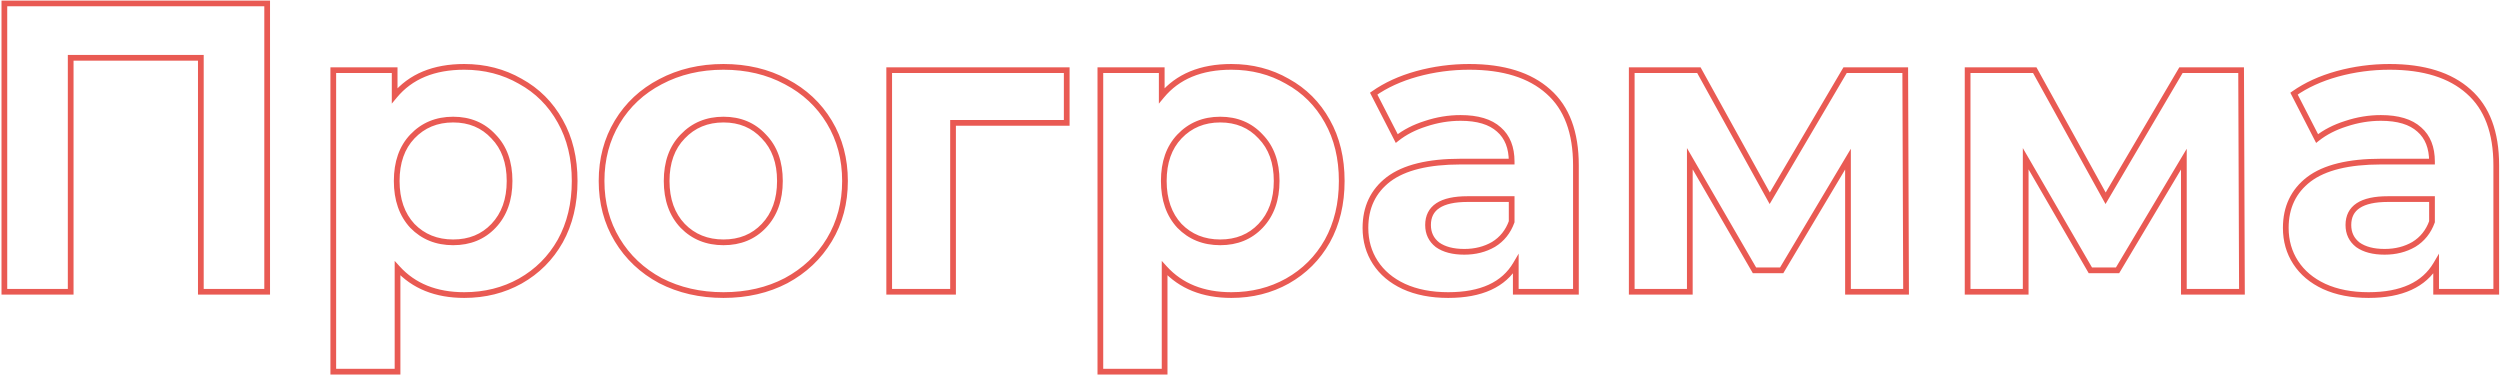 <?xml version="1.0" encoding="UTF-8"?> <svg xmlns="http://www.w3.org/2000/svg" width="874" height="131" viewBox="0 0 874 131" fill="none"> <path d="M93.4 1.2H94.4V0.2H93.4V1.2ZM93.4 102V103H94.4V102H93.4ZM70.216 102H69.216V103H70.216V102ZM70.216 20.208H71.216V19.208H70.216V20.208ZM24.712 20.208V19.208H23.712V20.208H24.712ZM24.712 102V103H25.712V102H24.712ZM1.528 102H0.528V103H1.528V102ZM1.528 1.2V0.2H0.528V1.2H1.528ZM92.4 1.2V102H94.4V1.2H92.4ZM93.4 101H70.216V103H93.4V101ZM71.216 102V20.208H69.216V102H71.216ZM70.216 19.208H24.712V21.208H70.216V19.208ZM23.712 20.208V102H25.712V20.208H23.712ZM24.712 101H1.528V103H24.712V101ZM2.528 102V1.2H0.528V102H2.528ZM1.528 2.2H93.4V0.2H1.528V2.2ZM181.891 28.416L181.394 29.283L181.402 29.288L181.411 29.293L181.891 28.416ZM195.859 42.384L194.985 42.87L194.989 42.876L195.859 42.384ZM195.859 84.288L196.73 84.78L196.734 84.774L195.859 84.288ZM181.891 98.256L182.378 99.129L182.383 99.127L181.891 98.256ZM138.979 93.792L139.72 93.12L137.979 91.202V93.792H138.979ZM138.979 129.936V130.936H139.979V129.936H138.979ZM116.515 129.936H115.515V130.936H116.515V129.936ZM116.515 24.528V23.528H115.515V24.528H116.515ZM137.971 24.528H138.971V23.528H137.971V24.528ZM137.971 33.456H136.971V36.23L138.741 34.094L137.971 33.456ZM172.531 78.96L171.807 78.271L171.806 78.271L172.531 78.96ZM172.531 47.712L171.798 48.392L171.807 48.401L171.815 48.41L172.531 47.712ZM144.163 47.712L143.439 47.023L143.438 47.023L144.163 47.712ZM144.163 78.96L143.43 79.64L143.439 79.649L143.447 79.658L144.163 78.96ZM162.307 24.376C169.345 24.376 175.699 26.016 181.394 29.283L182.389 27.549C176.371 24.096 169.67 22.376 162.307 22.376V24.376ZM181.411 29.293C187.194 32.464 191.715 36.983 194.985 42.87L196.734 41.898C193.284 35.689 188.493 30.896 182.372 27.539L181.411 29.293ZM194.989 42.876C198.251 48.654 199.899 55.44 199.899 63.264H201.899C201.899 55.153 200.188 48.018 196.73 41.892L194.989 42.876ZM199.899 63.264C199.899 71.088 198.251 77.924 194.985 83.802L196.734 84.774C200.188 78.556 201.899 71.376 201.899 63.264H199.899ZM194.989 83.796C191.718 89.59 187.193 94.115 181.4 97.385L182.383 99.127C188.494 95.677 193.281 90.89 196.73 84.78L194.989 83.796ZM181.405 97.382C175.708 100.557 169.35 102.152 162.307 102.152V104.152C169.665 104.152 176.362 102.483 182.378 99.129L181.405 97.382ZM162.307 102.152C152.648 102.152 145.161 99.115 139.72 93.12L138.239 94.464C144.126 100.95 152.191 104.152 162.307 104.152V102.152ZM137.979 93.792V129.936H139.979V93.792H137.979ZM138.979 128.936H116.515V130.936H138.979V128.936ZM117.515 129.936V24.528H115.515V129.936H117.515ZM116.515 25.528H137.971V23.528H116.515V25.528ZM136.971 24.528V33.456H138.971V24.528H136.971ZM138.741 34.094C144.078 27.654 151.877 24.376 162.307 24.376V22.376C151.426 22.376 143.001 25.818 137.201 32.818L138.741 34.094ZM158.419 85.72C164.427 85.72 169.402 83.706 173.256 79.649L171.806 78.271C168.365 81.894 163.932 83.72 158.419 83.72V85.72ZM173.256 79.649C177.211 75.491 179.147 69.994 179.147 63.264H177.147C177.147 69.59 175.339 74.557 171.807 78.271L173.256 79.649ZM179.147 63.264C179.147 56.535 177.212 51.08 173.247 47.014L171.815 48.41C175.339 52.024 177.147 56.937 177.147 63.264H179.147ZM173.265 47.032C169.413 42.876 164.435 40.808 158.419 40.808V42.808C163.924 42.808 168.354 44.676 171.798 48.392L173.265 47.032ZM158.419 40.808C152.404 40.808 147.384 42.875 143.439 47.023L144.888 48.401C148.431 44.677 152.915 42.808 158.419 42.808V40.808ZM143.438 47.023C139.575 51.09 137.691 56.542 137.691 63.264H139.691C139.691 56.93 141.456 52.014 144.888 48.401L143.438 47.023ZM137.691 63.264C137.691 69.987 139.575 75.481 143.43 79.64L144.897 78.28C141.456 74.567 139.691 69.597 139.691 63.264H137.691ZM143.447 79.658C147.395 83.706 152.412 85.72 158.419 85.72V83.72C152.907 83.72 148.42 81.894 144.879 78.262L143.447 79.658ZM230.9 98.112L230.426 98.993L230.434 98.997L230.442 99.001L230.9 98.112ZM215.78 83.856L214.923 84.373L214.923 84.373L215.78 83.856ZM215.78 42.672L214.923 42.156L214.923 42.156L215.78 42.672ZM230.9 28.56L231.363 29.446L231.368 29.444L230.9 28.56ZM274.82 28.56L274.346 29.441L274.357 29.446L274.82 28.56ZM289.94 42.672L290.796 42.156L290.796 42.156L289.94 42.672ZM289.94 83.856L290.796 84.373L290.796 84.373L289.94 83.856ZM274.82 98.112L275.283 98.998L275.293 98.993L274.82 98.112ZM267.044 78.96L266.319 78.271L266.319 78.271L267.044 78.96ZM267.044 47.712L266.31 48.392L266.319 48.401L266.328 48.41L267.044 47.712ZM238.676 47.712L239.392 48.41L239.4 48.401L238.676 47.712ZM238.676 78.96L237.951 79.649L237.96 79.658L238.676 78.96ZM252.932 102.152C244.913 102.152 237.729 100.502 231.357 97.223L230.442 99.001C237.127 102.442 244.631 104.152 252.932 104.152V102.152ZM231.373 97.231C225.094 93.857 220.188 89.228 216.636 83.34L214.923 84.373C218.667 90.579 223.842 95.455 230.426 98.993L231.373 97.231ZM216.636 83.34C213.09 77.461 211.308 70.778 211.308 63.264H209.308C209.308 71.11 211.173 78.155 214.923 84.373L216.636 83.34ZM211.308 63.264C211.308 55.75 213.09 49.067 216.636 43.188L214.923 42.156C211.173 48.373 209.308 55.418 209.308 63.264H211.308ZM216.636 43.188C220.187 37.302 225.089 32.724 231.363 29.446L230.437 27.674C223.847 31.116 218.669 35.946 214.923 42.156L216.636 43.188ZM231.368 29.444C237.737 26.072 244.917 24.376 252.932 24.376V22.376C244.626 22.376 237.119 24.136 230.432 27.676L231.368 29.444ZM252.932 24.376C260.946 24.376 268.076 26.072 274.346 29.441L275.293 27.679C268.699 24.136 261.237 22.376 252.932 22.376V24.376ZM274.357 29.446C280.631 32.724 285.533 37.302 289.083 43.188L290.796 42.156C287.051 35.946 281.873 31.116 275.283 27.674L274.357 29.446ZM289.083 43.188C292.629 49.067 294.412 55.75 294.412 63.264H296.412C296.412 55.418 294.546 48.373 290.796 42.156L289.083 43.188ZM294.412 63.264C294.412 70.778 292.629 77.461 289.083 83.34L290.796 84.373C294.546 78.155 296.412 71.11 296.412 63.264H294.412ZM289.083 83.34C285.531 89.228 280.626 93.857 274.346 97.231L275.293 98.993C281.878 95.455 287.052 90.579 290.796 84.373L289.083 83.34ZM274.357 97.226C268.085 100.502 260.951 102.152 252.932 102.152V104.152C261.233 104.152 268.691 102.442 275.283 98.998L274.357 97.226ZM252.932 85.72C258.939 85.72 263.914 83.706 267.769 79.649L266.319 78.271C262.877 81.894 258.444 83.72 252.932 83.72V85.72ZM267.768 79.649C271.724 75.491 273.66 69.994 273.66 63.264H271.66C271.66 69.59 269.852 74.557 266.319 78.271L267.768 79.649ZM273.66 63.264C273.66 56.535 271.724 51.08 267.76 47.014L266.328 48.41C269.852 52.024 271.66 56.937 271.66 63.264H273.66ZM267.777 47.032C263.925 42.876 258.947 40.808 252.932 40.808V42.808C258.436 42.808 262.867 44.676 266.31 48.392L267.777 47.032ZM252.932 40.808C246.916 40.808 241.896 42.875 237.951 47.023L239.4 48.401C242.943 44.677 247.427 42.808 252.932 42.808V40.808ZM237.96 47.014C233.996 51.08 232.06 56.535 232.06 63.264H234.06C234.06 56.937 235.868 52.024 239.392 48.41L237.96 47.014ZM232.06 63.264C232.06 69.994 233.996 75.491 237.951 79.649L239.4 78.271C235.868 74.557 234.06 69.59 234.06 63.264H232.06ZM237.96 79.658C241.907 83.706 246.924 85.72 252.932 85.72V83.72C247.419 83.72 242.933 81.894 239.392 78.262L237.96 79.658ZM372.927 42.96V43.96H373.927V42.96H372.927ZM333.183 42.96V41.96H332.183V42.96H333.183ZM333.183 102V103H334.183V102H333.183ZM310.863 102H309.863V103H310.863V102ZM310.863 24.528V23.528H309.863V24.528H310.863ZM372.927 24.528H373.927V23.528H372.927V24.528ZM372.927 41.96H333.183V43.96H372.927V41.96ZM332.183 42.96V102H334.183V42.96H332.183ZM333.183 101H310.863V103H333.183V101ZM311.863 102V24.528H309.863V102H311.863ZM310.863 25.528H372.927V23.528H310.863V25.528ZM371.927 24.528V42.96H373.927V24.528H371.927ZM450.063 28.416L449.566 29.283L449.574 29.288L449.582 29.293L450.063 28.416ZM464.031 42.384L463.157 42.87L463.16 42.876L464.031 42.384ZM464.031 84.288L464.902 84.78L464.905 84.774L464.031 84.288ZM450.063 98.256L450.55 99.129L450.555 99.127L450.063 98.256ZM407.151 93.792L407.892 93.12L406.151 91.202V93.792H407.151ZM407.151 129.936V130.936H408.151V129.936H407.151ZM384.687 129.936H383.687V130.936H384.687V129.936ZM384.687 24.528V23.528H383.687V24.528H384.687ZM406.143 24.528H407.143V23.528H406.143V24.528ZM406.143 33.456H405.143V36.23L406.913 34.094L406.143 33.456ZM440.703 78.96L439.979 78.271L439.978 78.271L440.703 78.96ZM440.703 47.712L439.97 48.392L439.978 48.401L439.987 48.41L440.703 47.712ZM412.335 47.712L411.611 47.023L411.61 47.023L412.335 47.712ZM412.335 78.96L411.602 79.64L411.61 79.649L411.619 79.658L412.335 78.96ZM430.479 24.376C437.517 24.376 443.871 26.016 449.566 29.283L450.561 27.549C444.543 24.096 437.842 22.376 430.479 22.376V24.376ZM449.582 29.293C455.366 32.464 459.887 36.983 463.157 42.87L464.905 41.898C461.456 35.689 456.665 30.896 450.544 27.539L449.582 29.293ZM463.16 42.876C466.423 48.654 468.071 55.44 468.071 63.264H470.071C470.071 55.153 468.36 48.018 464.902 41.892L463.16 42.876ZM468.071 63.264C468.071 71.088 466.423 77.924 463.157 83.802L464.905 84.774C468.36 78.556 470.071 71.376 470.071 63.264H468.071ZM463.16 83.796C459.89 89.59 455.365 94.115 449.572 97.385L450.555 99.127C456.665 95.677 461.453 90.89 464.902 84.78L463.16 83.796ZM449.576 97.382C443.88 100.557 437.522 102.152 430.479 102.152V104.152C437.837 104.152 444.534 102.483 450.55 99.129L449.576 97.382ZM430.479 102.152C420.82 102.152 413.333 99.115 407.892 93.12L406.411 94.464C412.298 100.95 420.363 104.152 430.479 104.152V102.152ZM406.151 93.792V129.936H408.151V93.792H406.151ZM407.151 128.936H384.687V130.936H407.151V128.936ZM385.687 129.936V24.528H383.687V129.936H385.687ZM384.687 25.528H406.143V23.528H384.687V25.528ZM405.143 24.528V33.456H407.143V24.528H405.143ZM406.913 34.094C412.25 27.654 420.049 24.376 430.479 24.376V22.376C419.598 22.376 411.173 25.818 405.373 32.818L406.913 34.094ZM426.591 85.72C432.599 85.72 437.574 83.706 441.428 79.649L439.978 78.271C436.537 81.894 432.104 83.72 426.591 83.72V85.72ZM441.428 79.649C445.383 75.491 447.319 69.994 447.319 63.264H445.319C445.319 69.59 443.511 74.557 439.979 78.271L441.428 79.649ZM447.319 63.264C447.319 56.535 445.383 51.08 441.419 47.014L439.987 48.41C443.511 52.024 445.319 56.937 445.319 63.264H447.319ZM441.437 47.032C437.584 42.876 432.607 40.808 426.591 40.808V42.808C432.096 42.808 436.526 44.676 439.97 48.392L441.437 47.032ZM426.591 40.808C420.576 40.808 415.556 42.875 411.611 47.023L413.06 48.401C416.603 44.677 421.087 42.808 426.591 42.808V40.808ZM411.61 47.023C407.747 51.09 405.863 56.542 405.863 63.264H407.863C407.863 56.93 409.628 52.014 413.06 48.401L411.61 47.023ZM405.863 63.264C405.863 69.987 407.747 75.481 411.602 79.64L413.069 78.28C409.627 74.567 407.863 69.597 407.863 63.264H405.863ZM411.619 79.658C415.566 83.706 420.584 85.72 426.591 85.72V83.72C421.079 83.72 416.592 81.894 413.051 78.262L411.619 79.658ZM541.294 32.016L540.627 32.761L540.633 32.767L541.294 32.016ZM550.942 102V103H551.942V102H550.942ZM529.918 102H528.918V103H529.918V102ZM529.918 92.352H530.918V88.671L529.055 91.846L529.918 92.352ZM490.75 100.128L490.327 101.034L490.335 101.038L490.75 100.128ZM480.814 91.776L479.975 92.32L479.975 92.32L480.814 91.776ZM485.422 62.688L484.82 61.89L484.813 61.895L485.422 62.688ZM528.478 56.496V57.496H529.478V56.496H528.478ZM524.014 45.264L523.344 46.006L523.35 46.012L523.357 46.018L524.014 45.264ZM498.382 43.248L498.684 44.201L498.691 44.199L498.698 44.197L498.382 43.248ZM488.302 48.432L487.413 48.889L487.969 49.972L488.923 49.215L488.302 48.432ZM480.238 32.736L479.662 31.919L478.951 32.419L479.349 33.193L480.238 32.736ZM495.358 25.824L495.094 24.86L495.09 24.861L495.358 25.824ZM522.142 85.44L522.644 86.305L522.654 86.299L522.665 86.293L522.142 85.44ZM528.478 77.52L529.419 77.86L529.478 77.695V77.52H528.478ZM528.478 69.6H529.478V68.6H528.478V69.6ZM502.558 85.584L501.942 86.371L501.96 86.386L501.98 86.4L502.558 85.584ZM513.646 24.376C525.496 24.376 534.439 27.22 540.627 32.761L541.961 31.271C535.285 25.292 525.796 22.376 513.646 22.376V24.376ZM540.633 32.767C546.782 38.181 549.942 46.455 549.942 57.792H551.942C551.942 46.089 548.67 37.179 541.955 31.265L540.633 32.767ZM549.942 57.792V102H551.942V57.792H549.942ZM550.942 101H529.918V103H550.942V101ZM530.918 102V92.352H528.918V102H530.918ZM529.055 91.846C525.076 98.629 517.618 102.152 506.302 102.152V104.152C518.026 104.152 526.312 100.475 530.781 92.858L529.055 91.846ZM506.302 102.152C500.462 102.152 495.425 101.163 491.165 99.218L490.335 101.038C494.907 103.125 500.238 104.152 506.302 104.152V102.152ZM491.173 99.222C487.001 97.275 483.842 94.607 481.653 91.232L479.975 92.32C482.394 96.049 485.859 98.949 490.327 101.034L491.173 99.222ZM481.653 91.232C479.461 87.853 478.358 84.012 478.358 79.68H476.358C476.358 84.372 477.559 88.595 479.975 92.32L481.653 91.232ZM478.358 79.68C478.358 72.768 480.919 67.407 486.031 63.481L484.813 61.895C479.173 66.225 476.358 72.192 476.358 79.68H478.358ZM486.024 63.486C491.242 59.55 499.382 57.496 510.622 57.496V55.496C499.206 55.496 490.546 57.57 484.82 61.89L486.024 63.486ZM510.622 57.496H528.478V55.496H510.622V57.496ZM529.478 56.496C529.478 51.386 527.916 47.336 524.671 44.51L523.357 46.018C526.064 48.376 527.478 51.814 527.478 56.496H529.478ZM524.684 44.522C521.453 41.603 516.704 40.232 510.622 40.232V42.232C516.444 42.232 520.623 43.549 523.344 46.006L524.684 44.522ZM510.622 40.232C506.383 40.232 502.197 40.922 498.066 42.299L498.698 44.197C502.631 42.886 506.605 42.232 510.622 42.232V40.232ZM498.08 42.295C494.046 43.574 490.574 45.354 487.681 47.648L488.923 49.215C491.598 47.094 494.846 45.418 498.684 44.201L498.08 42.295ZM489.191 47.975L481.127 32.279L479.349 33.193L487.413 48.889L489.191 47.975ZM480.814 33.553C484.93 30.654 489.862 28.394 495.626 26.787L495.09 24.861C489.142 26.518 483.994 28.866 479.662 31.919L480.814 33.553ZM495.622 26.788C501.487 25.18 507.494 24.376 513.646 24.376V22.376C507.318 22.376 501.133 23.204 495.094 24.86L495.622 26.788ZM511.918 89.032C515.913 89.032 519.498 88.131 522.644 86.305L521.64 84.575C518.834 86.205 515.603 87.032 511.918 87.032V89.032ZM522.665 86.293C525.845 84.343 528.098 81.517 529.419 77.86L527.537 77.18C526.362 80.435 524.391 82.889 521.619 84.587L522.665 86.293ZM529.478 77.52V69.6H527.478V77.52H529.478ZM528.478 68.6H513.07V70.6H528.478V68.6ZM513.07 68.6C508.384 68.6 504.697 69.363 502.153 71.032C499.537 72.749 498.246 75.35 498.246 78.672H500.246C500.246 75.946 501.259 74.011 503.251 72.704C505.315 71.349 508.54 70.6 513.07 70.6V68.6ZM498.246 78.672C498.246 81.85 499.484 84.448 501.942 86.371L503.174 84.796C501.216 83.264 500.246 81.254 500.246 78.672H498.246ZM501.98 86.4C504.508 88.191 507.854 89.032 511.918 89.032V87.032C508.11 87.032 505.216 86.242 503.136 84.768L501.98 86.4ZM646.056 102H645.056V103H646.056V102ZM646.056 55.632H647.056V52.002L645.197 55.12L646.056 55.632ZM622.872 94.512V95.512H623.44L623.731 95.024L622.872 94.512ZM613.368 94.512L612.503 95.013L612.792 95.512H613.368V94.512ZM590.76 55.488L591.626 54.987L589.76 51.767V55.488H590.76ZM590.76 102V103H591.76V102H590.76ZM570.456 102H569.456V103H570.456V102ZM570.456 24.528V23.528H569.456V24.528H570.456ZM593.928 24.528L594.803 24.044L594.518 23.528H593.928V24.528ZM618.696 69.312L617.821 69.796L618.669 71.33L619.558 69.819L618.696 69.312ZM645.048 24.528V23.528H644.476L644.186 24.021L645.048 24.528ZM666.072 24.528L667.072 24.524L667.069 23.528H666.072V24.528ZM666.36 102V103H667.364L667.36 101.996L666.36 102ZM647.056 102V55.632H645.056V102H647.056ZM645.197 55.12L622.013 94L623.731 95.024L646.915 56.144L645.197 55.12ZM622.872 93.512H613.368V95.512H622.872V93.512ZM614.234 94.011L591.626 54.987L589.895 55.989L612.503 95.013L614.234 94.011ZM589.76 55.488V102H591.76V55.488H589.76ZM590.76 101H570.456V103H590.76V101ZM571.456 102V24.528H569.456V102H571.456ZM570.456 25.528H593.928V23.528H570.456V25.528ZM593.053 25.012L617.821 69.796L619.571 68.828L594.803 24.044L593.053 25.012ZM619.558 69.819L645.91 25.035L644.186 24.021L617.834 68.805L619.558 69.819ZM645.048 25.528H666.072V23.528H645.048V25.528ZM665.072 24.532L665.36 102.004L667.36 101.996L667.072 24.524L665.072 24.532ZM666.36 101H646.056V103H666.36V101ZM763.478 102H762.478V103H763.478V102ZM763.478 55.632H764.478V52.002L762.619 55.12L763.478 55.632ZM740.294 94.512V95.512H740.862L741.153 95.024L740.294 94.512ZM730.79 94.512L729.925 95.013L730.214 95.512H730.79V94.512ZM708.182 55.488L709.047 54.987L707.182 51.767V55.488H708.182ZM708.182 102V103H709.182V102H708.182ZM687.878 102H686.878V103H687.878V102ZM687.878 24.528V23.528H686.878V24.528H687.878ZM711.35 24.528L712.225 24.044L711.94 23.528H711.35V24.528ZM736.118 69.312L735.243 69.796L736.091 71.33L736.98 69.819L736.118 69.312ZM762.47 24.528V23.528H761.898L761.608 24.021L762.47 24.528ZM783.494 24.528L784.494 24.524L784.49 23.528H783.494V24.528ZM783.782 102V103H784.786L784.782 101.996L783.782 102ZM764.478 102V55.632H762.478V102H764.478ZM762.619 55.12L739.435 94L741.153 95.024L764.337 56.144L762.619 55.12ZM740.294 93.512H730.79V95.512H740.294V93.512ZM731.655 94.011L709.047 54.987L707.317 55.989L729.925 95.013L731.655 94.011ZM707.182 55.488V102H709.182V55.488H707.182ZM708.182 101H687.878V103H708.182V101ZM688.878 102V24.528H686.878V102H688.878ZM687.878 25.528H711.35V23.528H687.878V25.528ZM710.475 25.012L735.243 69.796L736.993 68.828L712.225 24.044L710.475 25.012ZM736.98 69.819L763.332 25.035L761.608 24.021L735.256 68.805L736.98 69.819ZM762.47 25.528H783.494V23.528H762.47V25.528ZM782.494 24.532L782.782 102.004L784.782 101.996L784.494 24.524L782.494 24.532ZM783.782 101H763.478V103H783.782V101ZM863.044 32.016L862.377 32.761L862.383 32.767L863.044 32.016ZM872.692 102V103H873.692V102H872.692ZM851.668 102H850.668V103H851.668V102ZM851.668 92.352H852.668V88.671L850.805 91.846L851.668 92.352ZM812.5 100.128L812.077 101.034L812.085 101.038L812.5 100.128ZM802.564 91.776L801.725 92.32L801.725 92.32L802.564 91.776ZM807.172 62.688L806.57 61.89L806.563 61.895L807.172 62.688ZM850.228 56.496V57.496H851.228V56.496H850.228ZM845.764 45.264L845.094 46.006L845.1 46.012L845.107 46.018L845.764 45.264ZM820.132 43.248L820.434 44.201L820.441 44.199L820.448 44.197L820.132 43.248ZM810.052 48.432L809.163 48.889L809.719 49.972L810.673 49.215L810.052 48.432ZM801.988 32.736L801.412 31.919L800.701 32.419L801.099 33.193L801.988 32.736ZM817.108 25.824L816.844 24.86L816.84 24.861L817.108 25.824ZM843.892 85.44L844.394 86.305L844.404 86.299L844.415 86.293L843.892 85.44ZM850.228 77.52L851.169 77.86L851.228 77.695V77.52H850.228ZM850.228 69.6H851.228V68.6H850.228V69.6ZM824.308 85.584L823.692 86.371L823.71 86.386L823.73 86.4L824.308 85.584ZM835.396 24.376C847.246 24.376 856.189 27.22 862.377 32.761L863.711 31.271C857.035 25.292 847.546 22.376 835.396 22.376V24.376ZM862.383 32.767C868.532 38.181 871.692 46.455 871.692 57.792H873.692C873.692 46.089 870.42 37.179 863.705 31.265L862.383 32.767ZM871.692 57.792V102H873.692V57.792H871.692ZM872.692 101H851.668V103H872.692V101ZM852.668 102V92.352H850.668V102H852.668ZM850.805 91.846C846.826 98.629 839.368 102.152 828.052 102.152V104.152C839.776 104.152 848.062 100.475 852.531 92.858L850.805 91.846ZM828.052 102.152C822.212 102.152 817.175 101.163 812.915 99.218L812.085 101.038C816.657 103.125 821.988 104.152 828.052 104.152V102.152ZM812.923 99.222C808.751 97.275 805.592 94.607 803.403 91.232L801.725 92.32C804.144 96.049 807.609 98.949 812.077 101.034L812.923 99.222ZM803.403 91.232C801.211 87.853 800.108 84.012 800.108 79.68H798.108C798.108 84.372 799.309 88.595 801.725 92.32L803.403 91.232ZM800.108 79.68C800.108 72.768 802.669 67.407 807.781 63.481L806.563 61.895C800.923 66.225 798.108 72.192 798.108 79.68H800.108ZM807.774 63.486C812.992 59.55 821.132 57.496 832.372 57.496V55.496C820.956 55.496 812.296 57.57 806.57 61.89L807.774 63.486ZM832.372 57.496H850.228V55.496H832.372V57.496ZM851.228 56.496C851.228 51.386 849.666 47.336 846.421 44.51L845.107 46.018C847.814 48.376 849.228 51.814 849.228 56.496H851.228ZM846.434 44.522C843.203 41.603 838.454 40.232 832.372 40.232V42.232C838.194 42.232 842.373 43.549 845.094 46.006L846.434 44.522ZM832.372 40.232C828.133 40.232 823.947 40.922 819.816 42.299L820.448 44.197C824.381 42.886 828.355 42.232 832.372 42.232V40.232ZM819.83 42.295C815.796 43.574 812.324 45.354 809.431 47.648L810.673 49.215C813.348 47.094 816.596 45.418 820.434 44.201L819.83 42.295ZM810.941 47.975L802.877 32.279L801.099 33.193L809.163 48.889L810.941 47.975ZM802.564 33.553C806.68 30.654 811.612 28.394 817.376 26.787L816.84 24.861C810.892 26.518 805.744 28.866 801.412 31.919L802.564 33.553ZM817.372 26.788C823.237 25.18 829.244 24.376 835.396 24.376V22.376C829.068 22.376 822.883 23.204 816.844 24.86L817.372 26.788ZM833.668 89.032C837.663 89.032 841.248 88.131 844.394 86.305L843.39 84.575C840.584 86.205 837.353 87.032 833.668 87.032V89.032ZM844.415 86.293C847.595 84.343 849.848 81.517 851.169 77.86L849.287 77.18C848.112 80.435 846.141 82.889 843.369 84.587L844.415 86.293ZM851.228 77.52V69.6H849.228V77.52H851.228ZM850.228 68.6H834.82V70.6H850.228V68.6ZM834.82 68.6C830.134 68.6 826.447 69.363 823.903 71.032C821.287 72.749 819.996 75.35 819.996 78.672H821.996C821.996 75.946 823.009 74.011 825.001 72.704C827.065 71.349 830.29 70.6 834.82 70.6V68.6ZM819.996 78.672C819.996 81.85 821.234 84.448 823.692 86.371L824.924 84.796C822.966 83.264 821.996 81.254 821.996 78.672H819.996ZM823.73 86.4C826.258 88.191 829.604 89.032 833.668 89.032V87.032C829.86 87.032 826.966 86.242 824.886 84.768L823.73 86.4Z" fill="#E95A53"></path> </svg> 